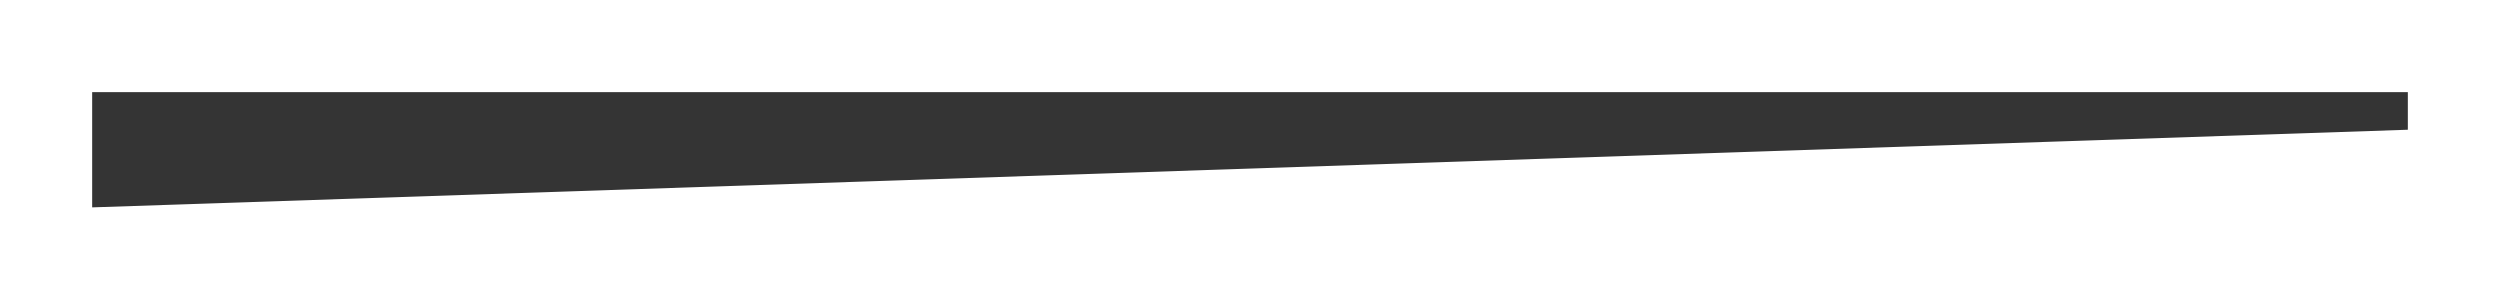 <svg width="217" height="26" viewBox="0 0 217 26" fill="none" xmlns="http://www.w3.org/2000/svg">
<g filter="url(#filter0_d_537_9503)">
<path d="M209 8H8V18L209 11.261V8Z" fill="#343434"/>
</g>
<defs>
<filter id="filter0_d_537_9503" x="0" y="0" width="217" height="26" filterUnits="userSpaceOnUse" color-interpolation-filters="sRGB">
<feFlood flood-opacity="0" result="BackgroundImageFix"/>
<feColorMatrix in="SourceAlpha" type="matrix" values="0 0 0 0 0 0 0 0 0 0 0 0 0 0 0 0 0 0 127 0" result="hardAlpha"/>
<feOffset/>
<feGaussianBlur stdDeviation="4"/>
<feComposite in2="hardAlpha" operator="out"/>
<feColorMatrix type="matrix" values="0 0 0 0 0 0 0 0 0 0 0 0 0 0 0 0 0 0 0.1 0"/>
<feBlend mode="normal" in2="BackgroundImageFix" result="effect1_dropShadow_537_9503"/>
<feBlend mode="normal" in="SourceGraphic" in2="effect1_dropShadow_537_9503" result="shape"/>
</filter>
</defs>
</svg>
